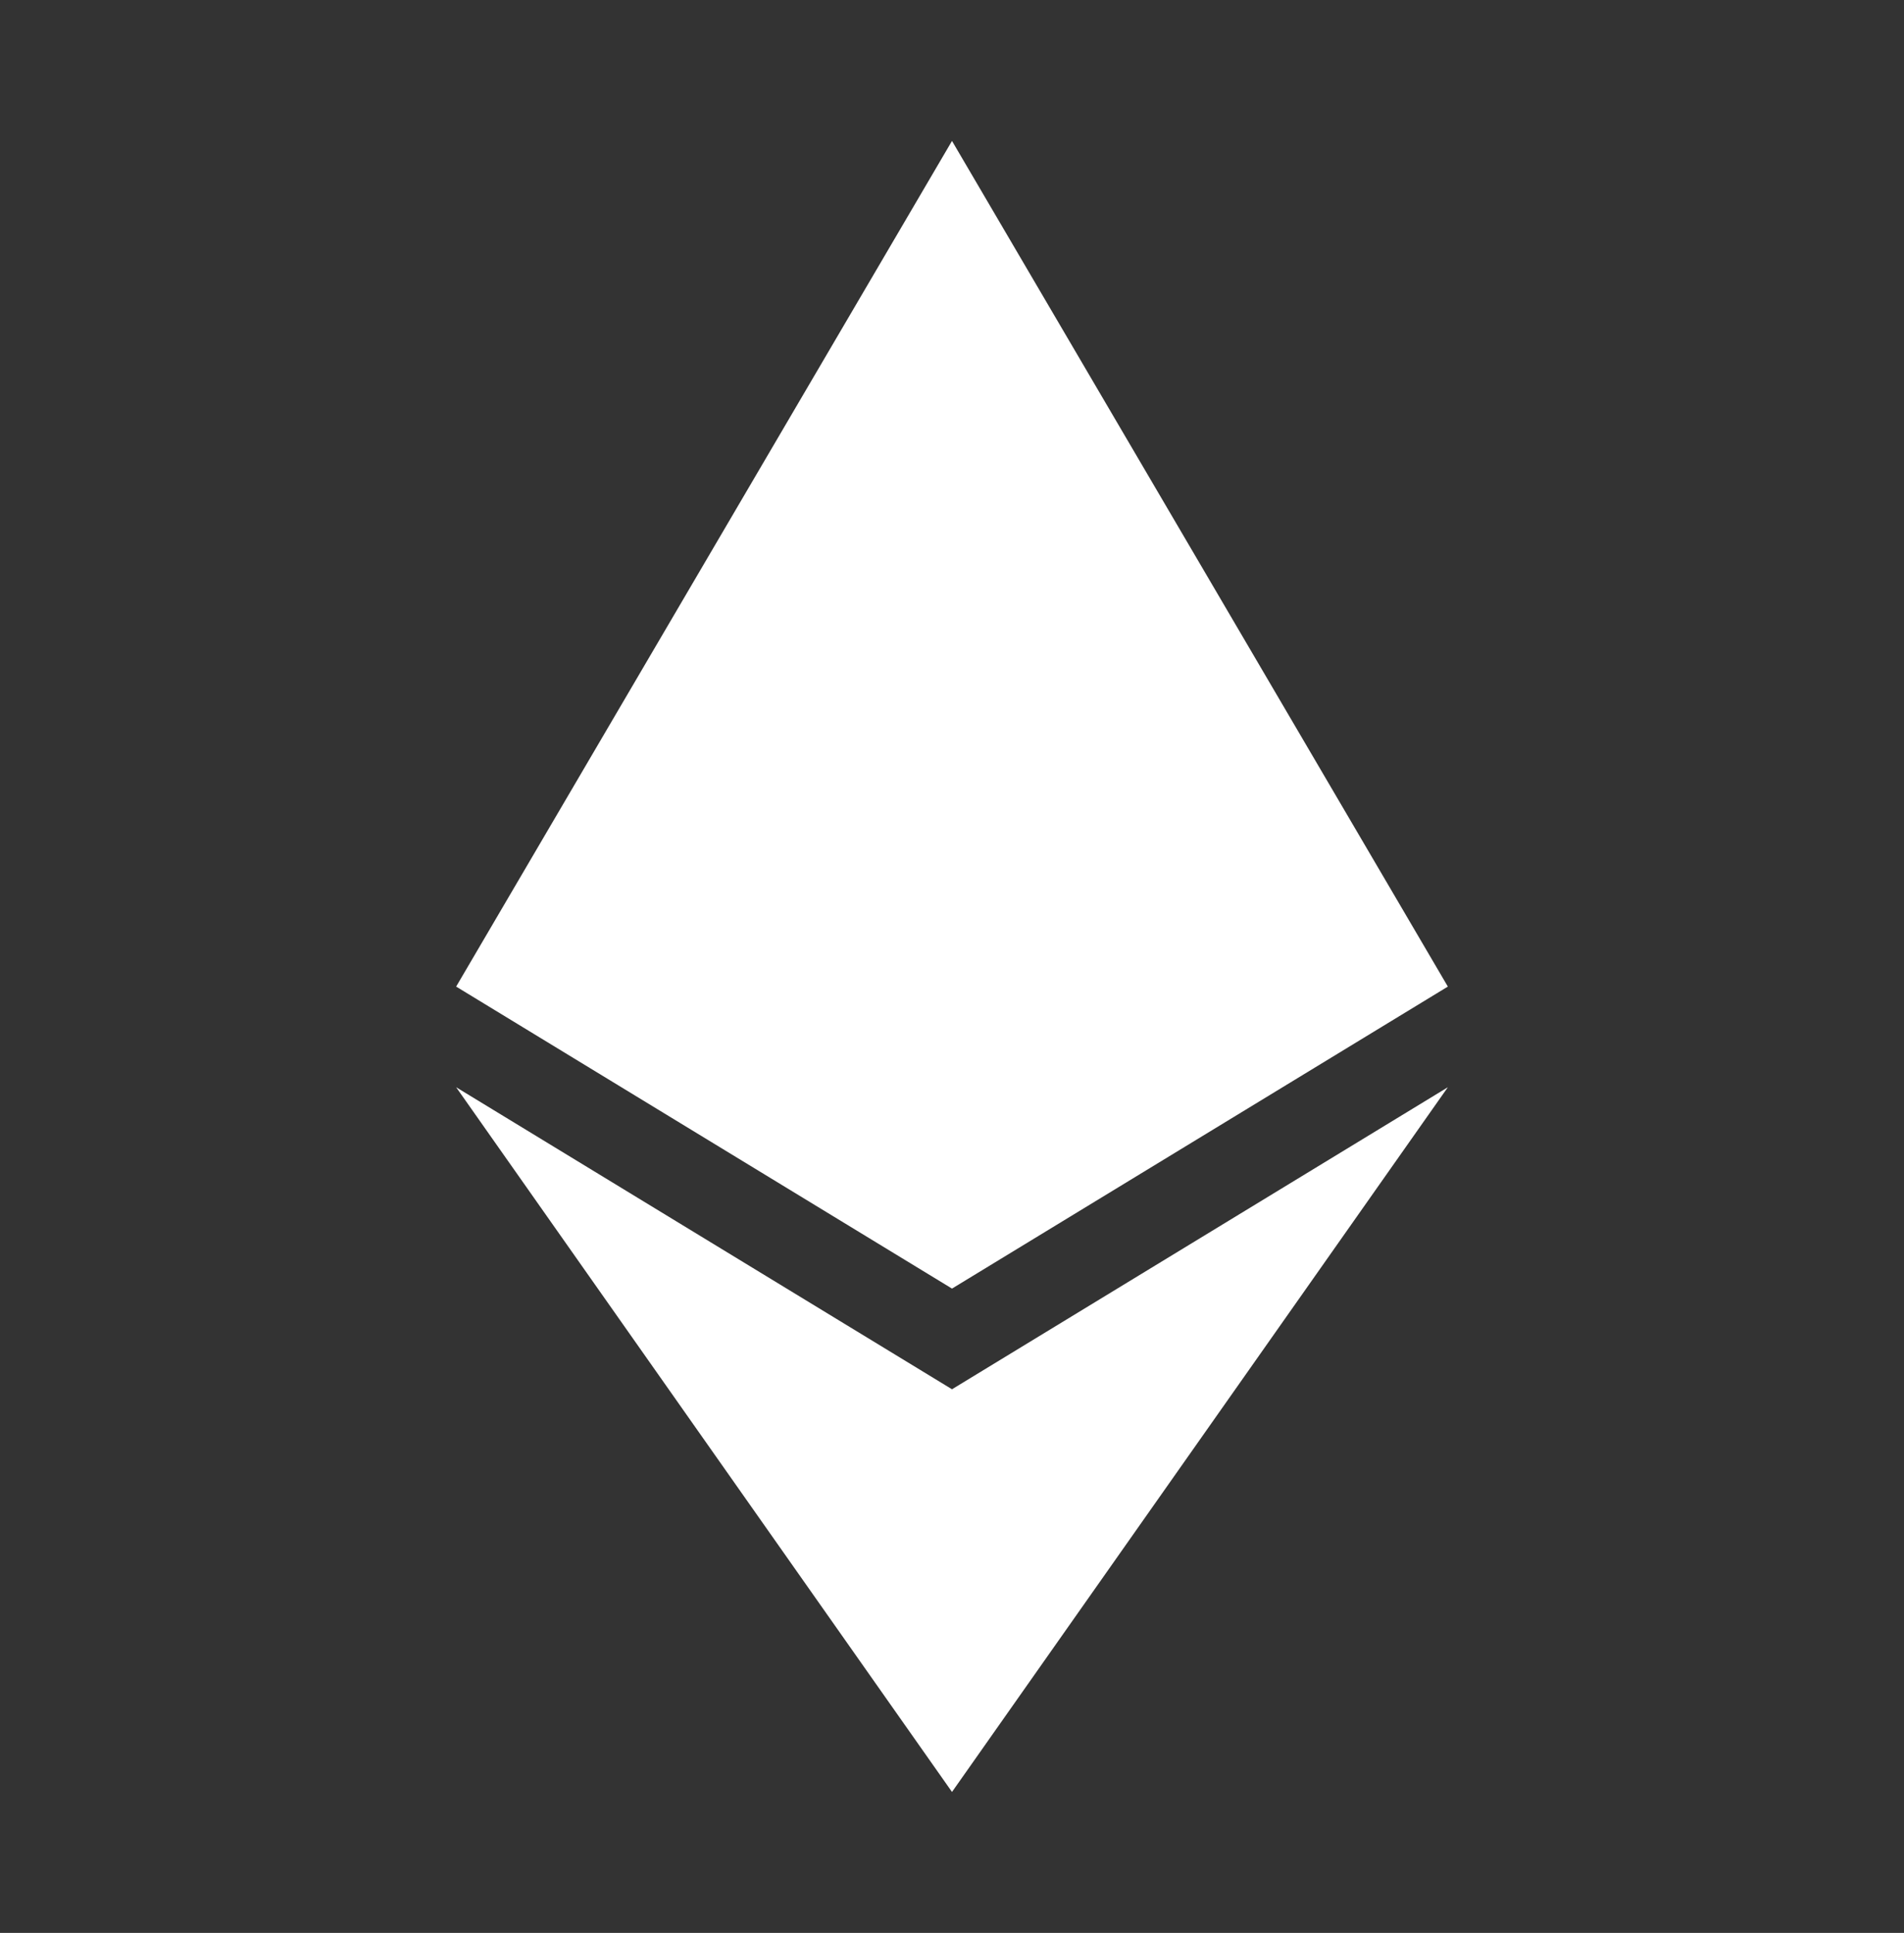 <svg width="66" height="67" viewBox="0 0 66 67" fill="none" xmlns="http://www.w3.org/2000/svg">
<rect x="0" y="0" width="66" height="67" fill="#333333" stroke="none"/>
<path d="M33 4.885L15.812 34.198L33 44.666L50.188 34.198L33 4.885ZM15.812 37.687L33 62.114L50.188 37.687L33 48.156L15.812 37.687Z" fill="white"/>
</svg>
